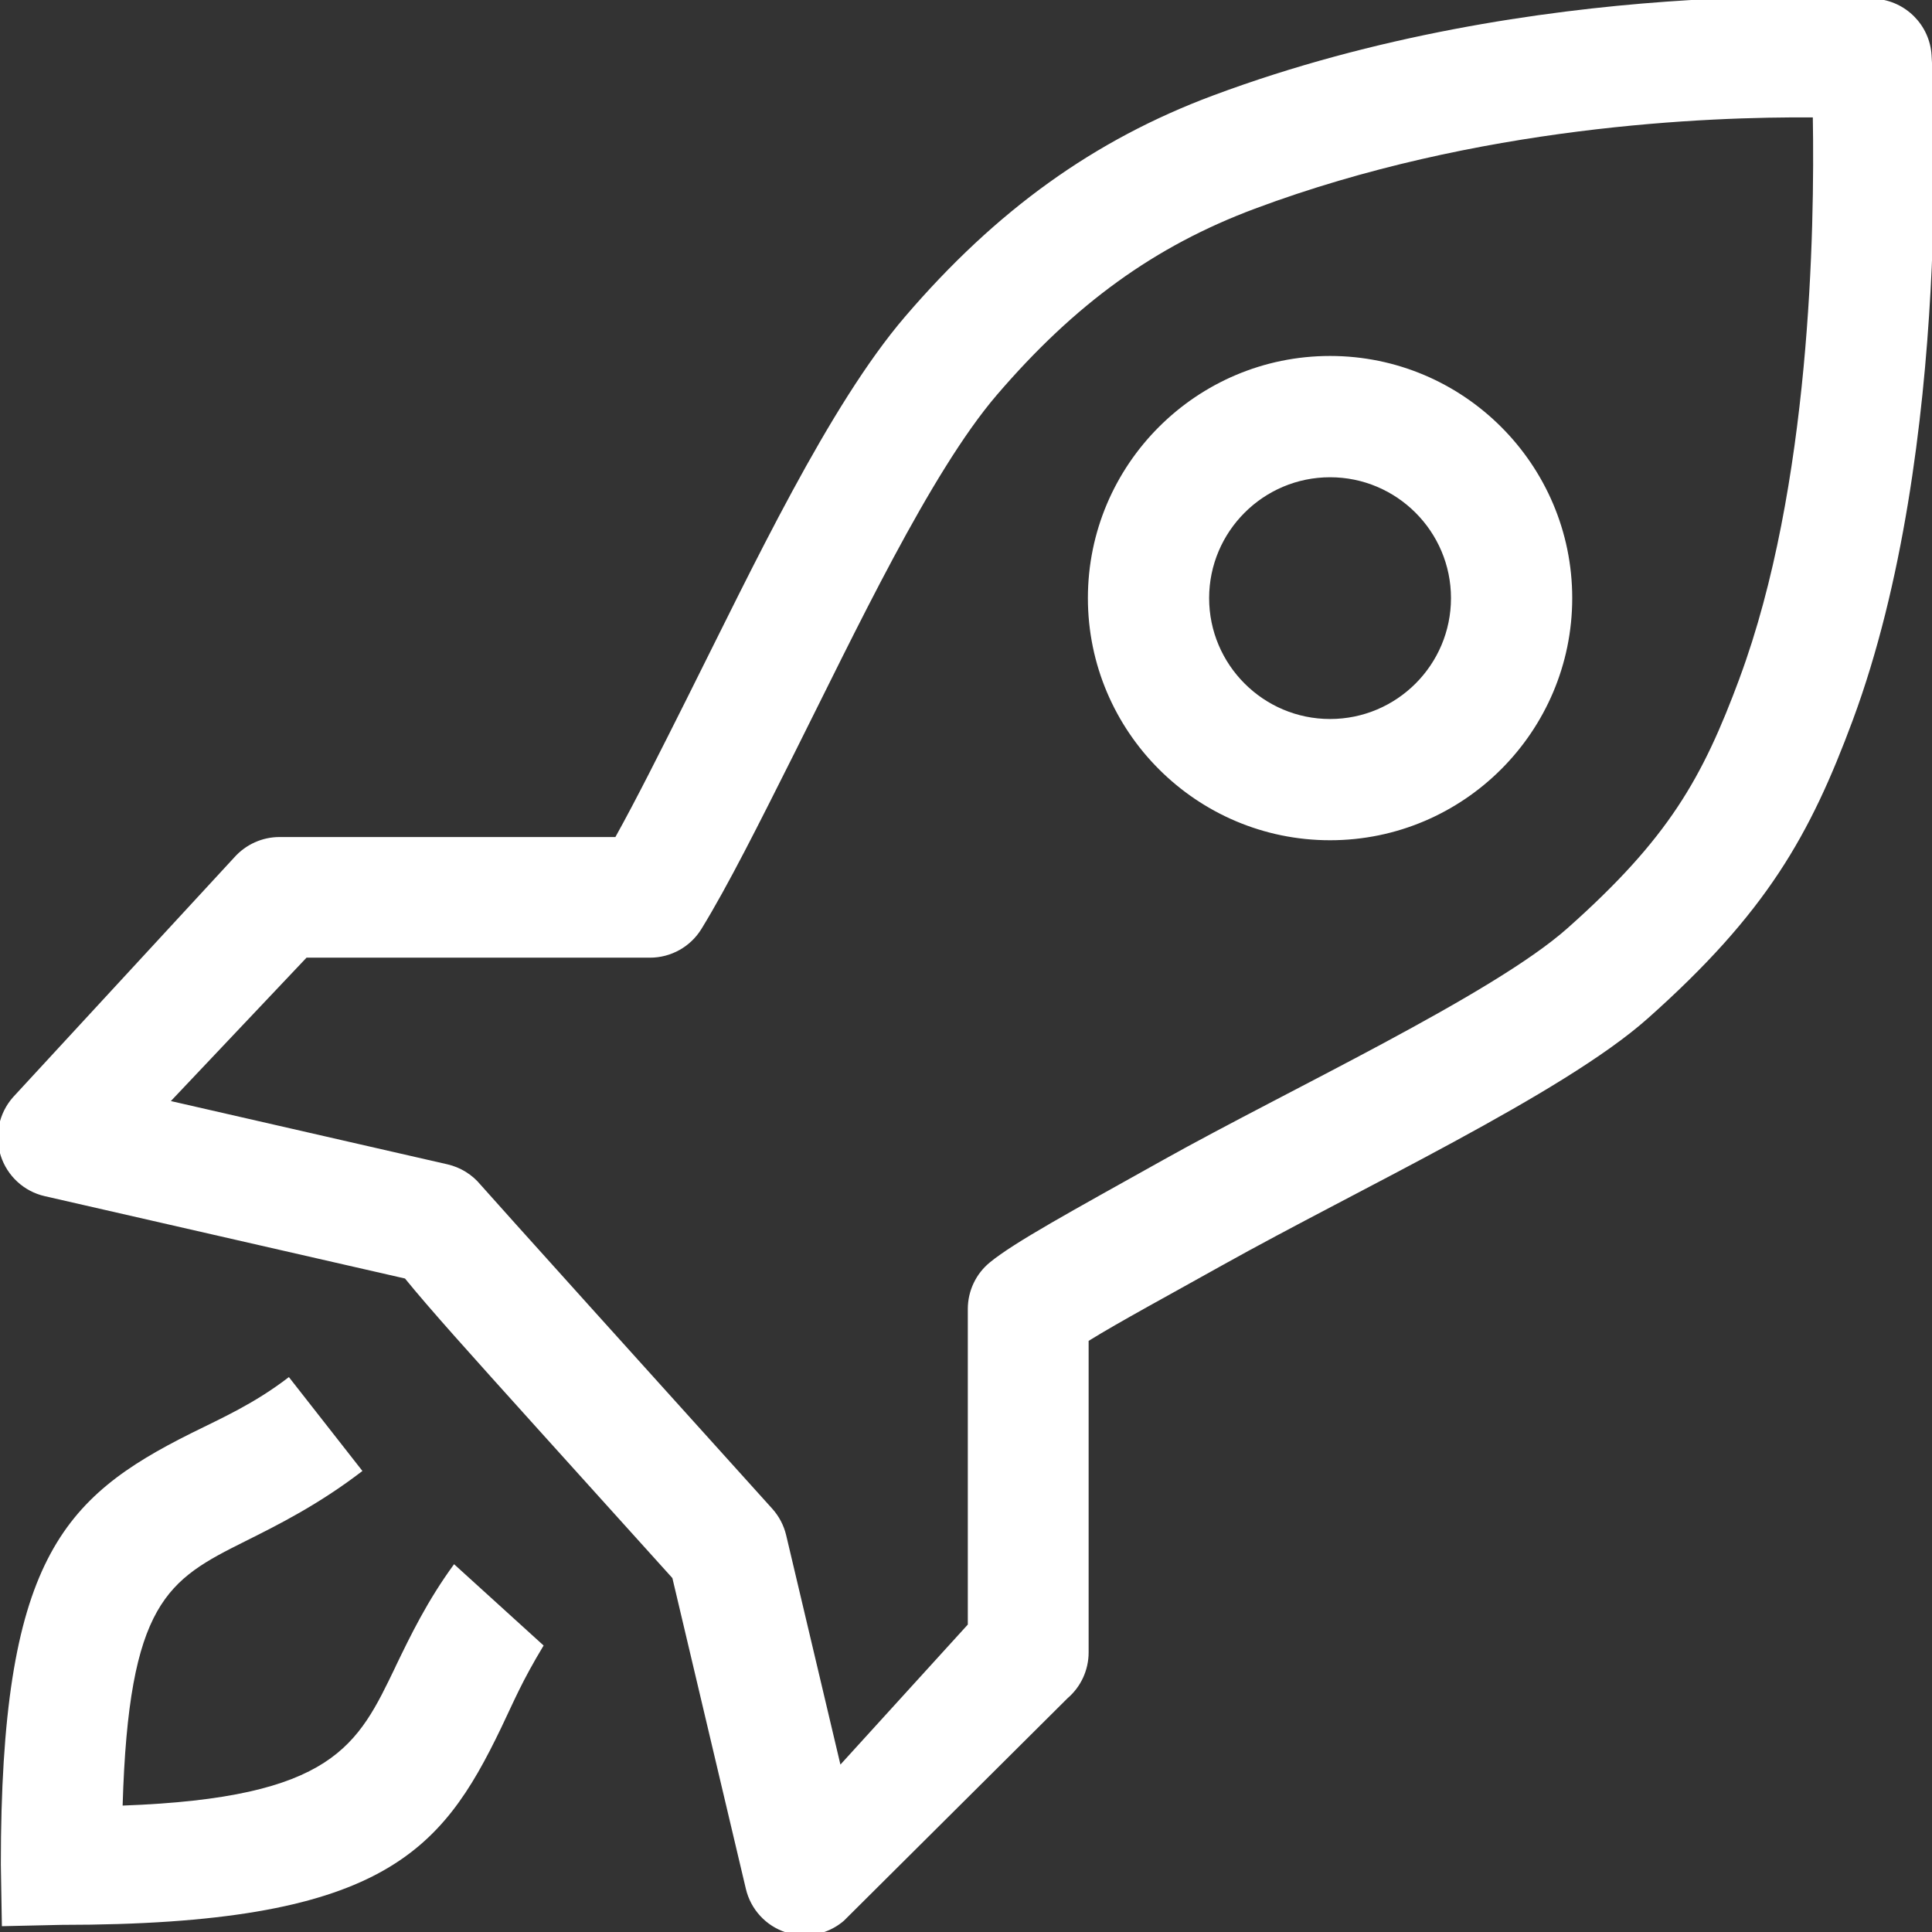 <svg width="110" height="110" viewBox="0 0 110 110" fill="none" xmlns="http://www.w3.org/2000/svg">
<rect x="0" y="0" width="110" height="110" fill="#333333" stroke="none"/>
<g clip-path="url(#clip0_306_16)">
<path d="M22.526 94.882C20.367 99.371 19.003 102.365 6.982 102.802C7.325 91.204 9.539 89.959 13.963 87.752C15.819 86.824 18.133 85.673 20.635 83.751L16.448 78.406C14.472 79.925 12.653 80.723 10.897 81.596C3.523 85.274 0.048 88.894 0.048 106.157L0.107 109.67L3.486 109.594C21.708 109.594 25.114 105.476 28.528 98.388C29.274 96.834 29.69 95.782 30.951 93.689L25.853 89.059C24.327 91.145 23.372 93.125 22.526 94.875V94.882ZM75.728 20.267C68.124 20.267 61.94 26.452 61.94 34.052C61.94 41.652 68.128 47.84 75.728 47.84C83.328 47.84 89.516 41.652 89.516 34.052C89.516 26.452 83.328 20.267 75.728 20.267ZM75.728 40.937C71.933 40.937 68.843 37.847 68.843 34.055C68.843 30.264 71.93 27.173 75.728 27.173C79.527 27.173 82.613 30.264 82.613 34.055C82.613 37.85 79.527 40.937 75.728 40.937ZM109.976 3.149C109.873 1.433 108.512 0.058 106.796 -0.069C106.796 -0.069 87.56 -1.471 69.052 5.442C62.291 7.968 56.726 11.966 51.532 18.026C47.2 23.079 42.897 32.209 39.098 39.792C37.63 42.718 36.228 45.519 35.038 47.657H15.916C14.932 47.657 13.998 48.08 13.344 48.812L0.742 62.47C-0.062 63.381 -0.33 64.646 0.041 65.801C0.412 66.956 1.365 67.836 2.547 68.104L23.059 72.793C24.458 74.518 26.785 77.1 30.511 81.235L38.283 89.849L42.467 107.546C42.742 108.711 43.605 109.653 44.746 110.021C45.093 110.131 45.454 110.189 45.808 110.189C46.619 110.189 47.413 109.904 48.046 109.361L60.782 96.69C61.542 96.04 61.982 95.085 61.982 94.081V76.343C63.693 75.281 66.729 73.642 69.585 72.043C77.368 67.695 88.99 62.277 93.806 57.994C100.592 51.965 103.06 47.544 105.487 41.009C111.255 25.468 110.034 4.053 109.976 3.149ZM99.045 38.613C96.927 44.316 95.009 47.726 89.241 52.852C84.982 56.636 73.329 62.071 66.23 66.041C60.933 69.001 57.76 70.73 56.368 71.868C55.567 72.517 55.103 73.497 55.103 74.528V92.496L47.85 100.468L44.76 87.405C44.626 86.845 44.354 86.326 43.966 85.896C37.644 78.891 28.095 68.3 27.363 67.457C26.885 66.877 26.221 66.464 25.475 66.292L9.728 62.69L17.452 54.526H37.008C38.204 54.526 39.315 53.903 39.937 52.889C41.449 50.428 43.203 46.922 45.237 42.869C48.682 36.001 52.965 26.912 56.746 22.498C61.215 17.287 65.749 14.011 71.452 11.88C84.14 7.14 97.23 6.641 103.214 6.686C103.324 13.025 103.087 27.72 99.041 38.617L99.045 38.613Z" fill="white"/>
</g>
<defs>
<clipPath id="clip0_306_16">
<rect width="110" height="110" fill="white"/>
</clipPath>
</defs>
</svg>
